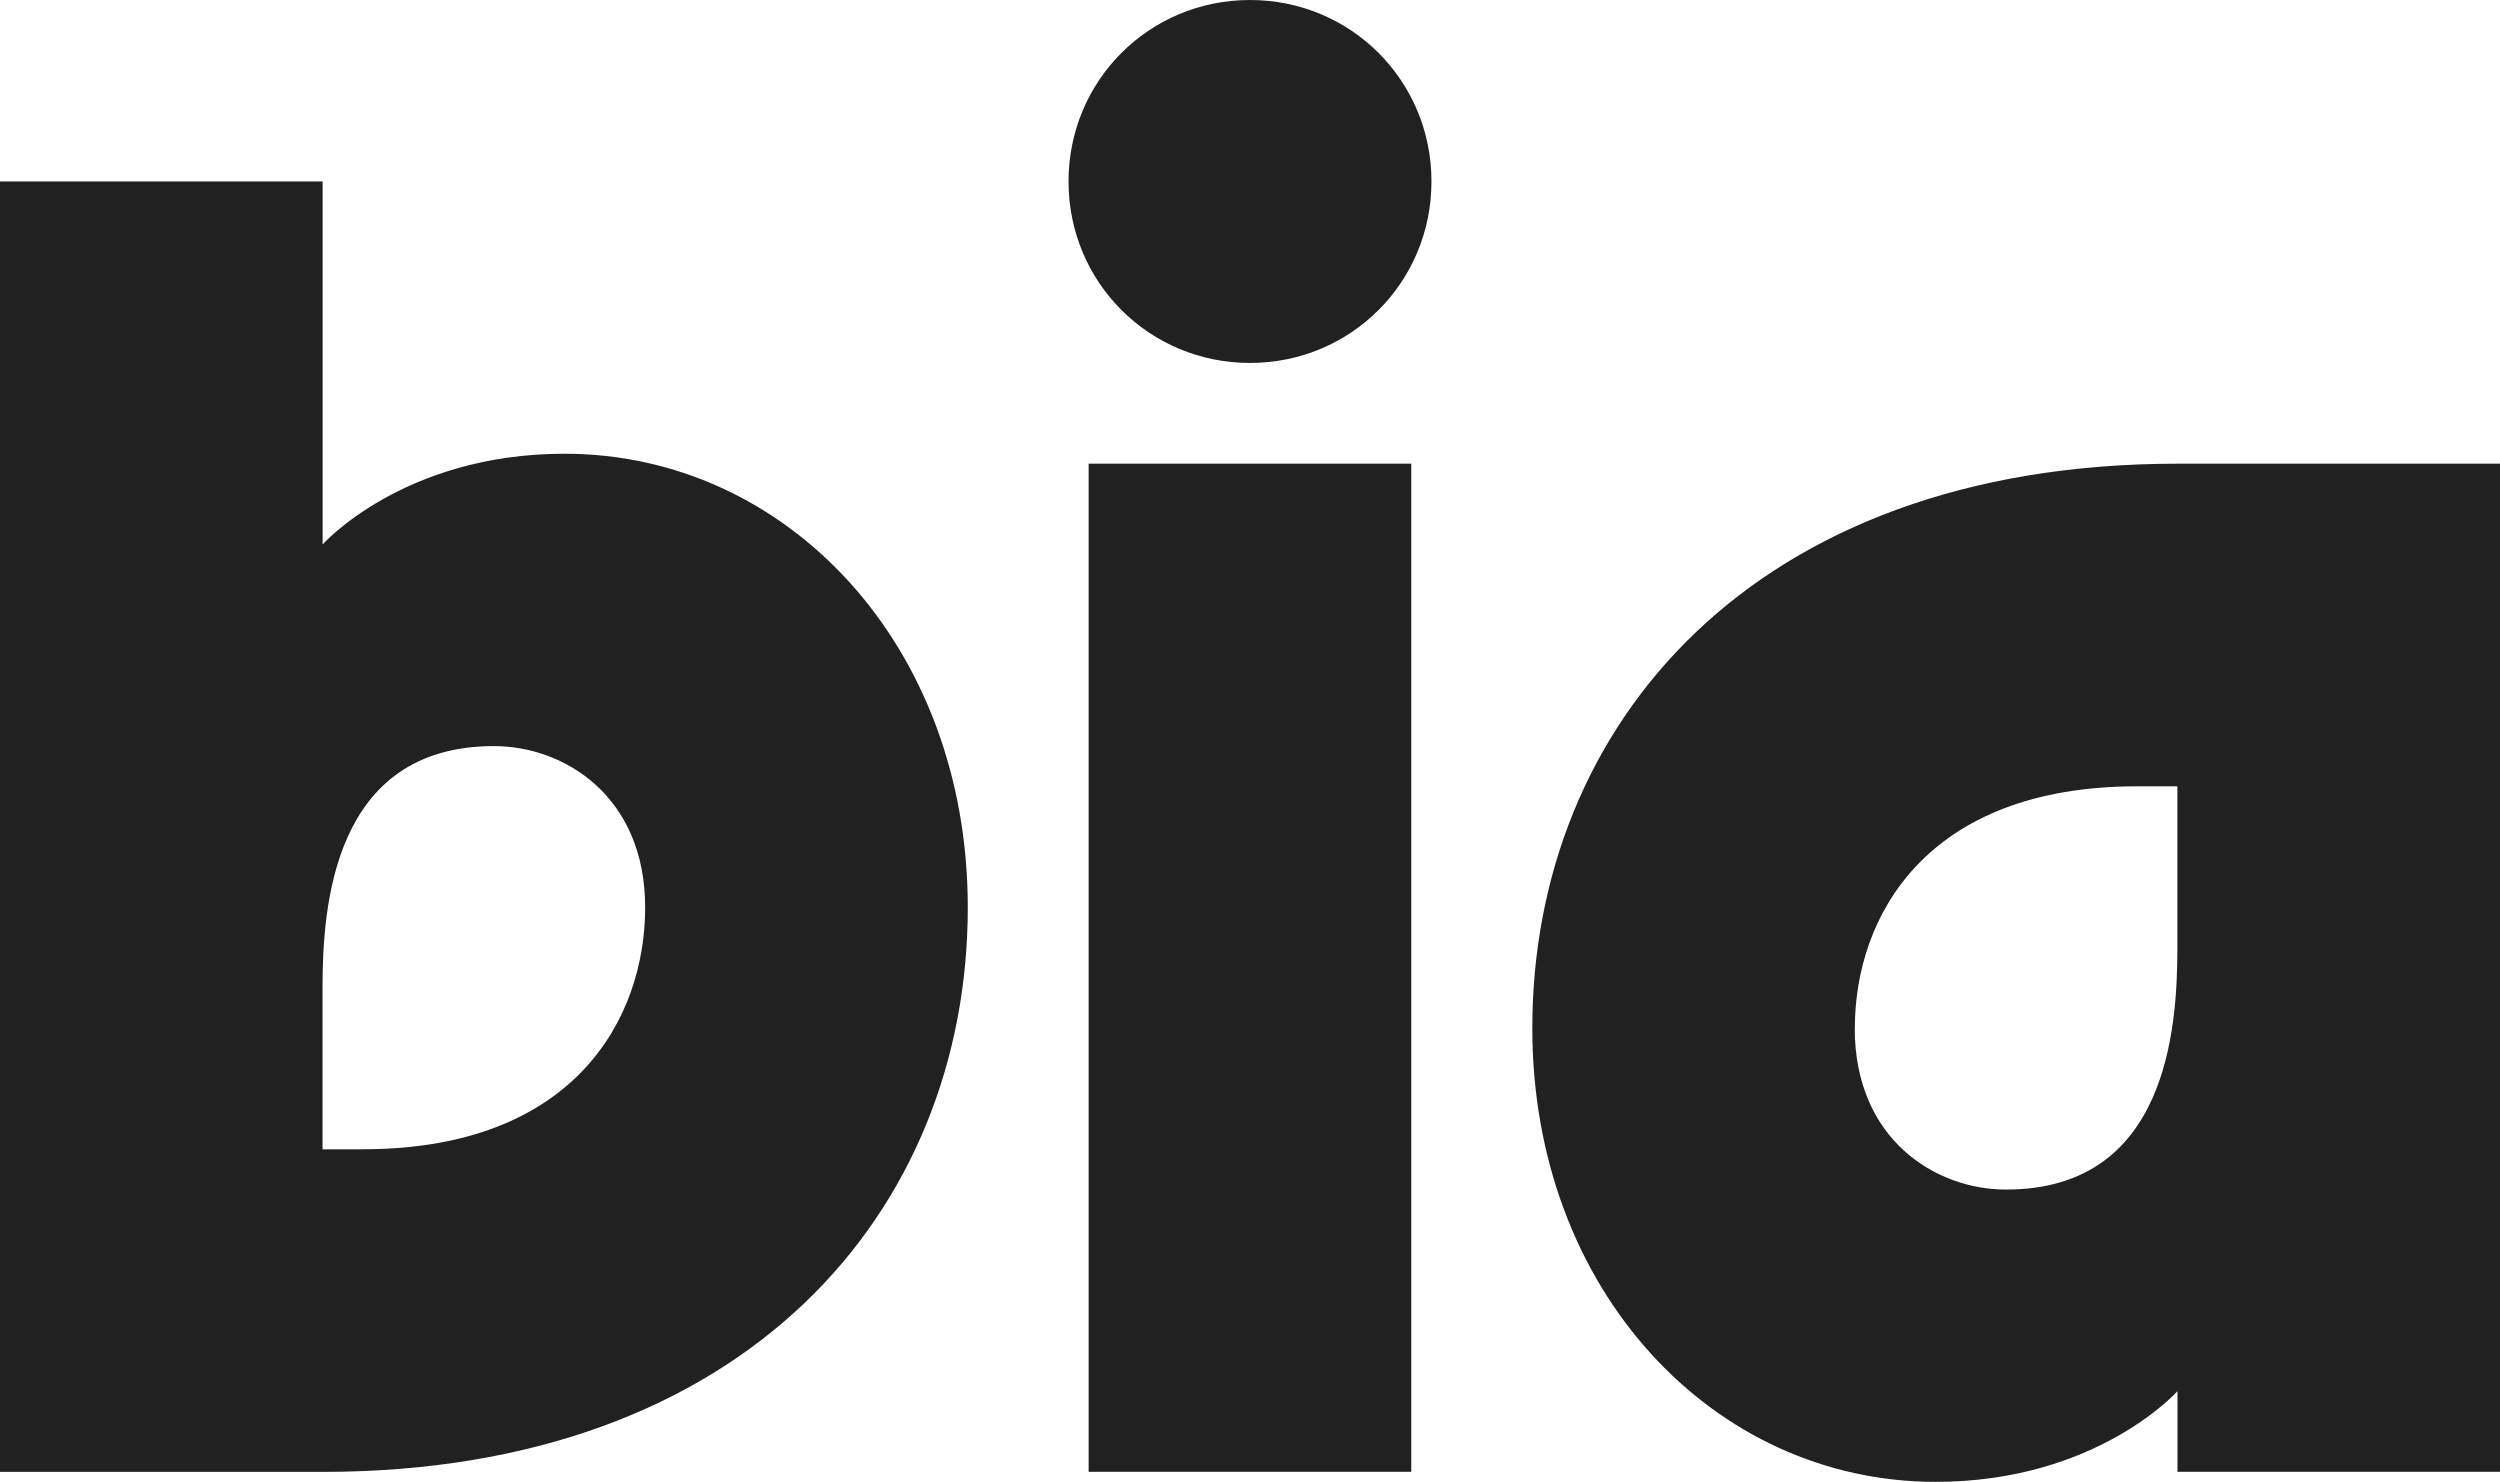 <?xml version="1.0" encoding="UTF-8"?><svg id="Calque_1" xmlns="http://www.w3.org/2000/svg" viewBox="0 0 258.58 153.27"><defs><style>.cls-1{fill:#212121;fill-rule:evenodd;}</style></defs><path class="cls-1" d="m129.29,37.54c10.43,0,18.77-8.34,18.77-18.77S139.72,0,129.29,0s-18.77,8.34-18.77,18.77,8.34,18.77,18.77,18.77Zm16.68,114.69V47.96h-33.37v104.27h33.37ZM33.37,18.77v37.54s8.34-9.38,25.02-9.38c22.94,0,41.71,19.76,41.71,46.92,0,31.33-22.85,58.39-66.73,58.39H0V18.77h33.37Zm4.17,100.1c21.9,0,29.19-13.55,29.19-25.02s-8.34-16.68-15.64-16.68c-16.68,0-17.73,16.66-17.73,25.01v16.7h4.17Zm187.68,25.02v8.34h33.37V47.96h-33.37c-43.88,0-66.73,27.05-66.73,58.39,0,27.16,18.77,46.92,41.71,46.92,16.68,0,25.02-9.38,25.02-9.38Zm-33.37-37.54c0-11.47,7.3-25.02,29.19-25.02h4.17v16.7c0,8.33-1.04,25.01-17.73,25.01-7.3,0-15.64-5.21-15.64-16.68Z"/></svg>